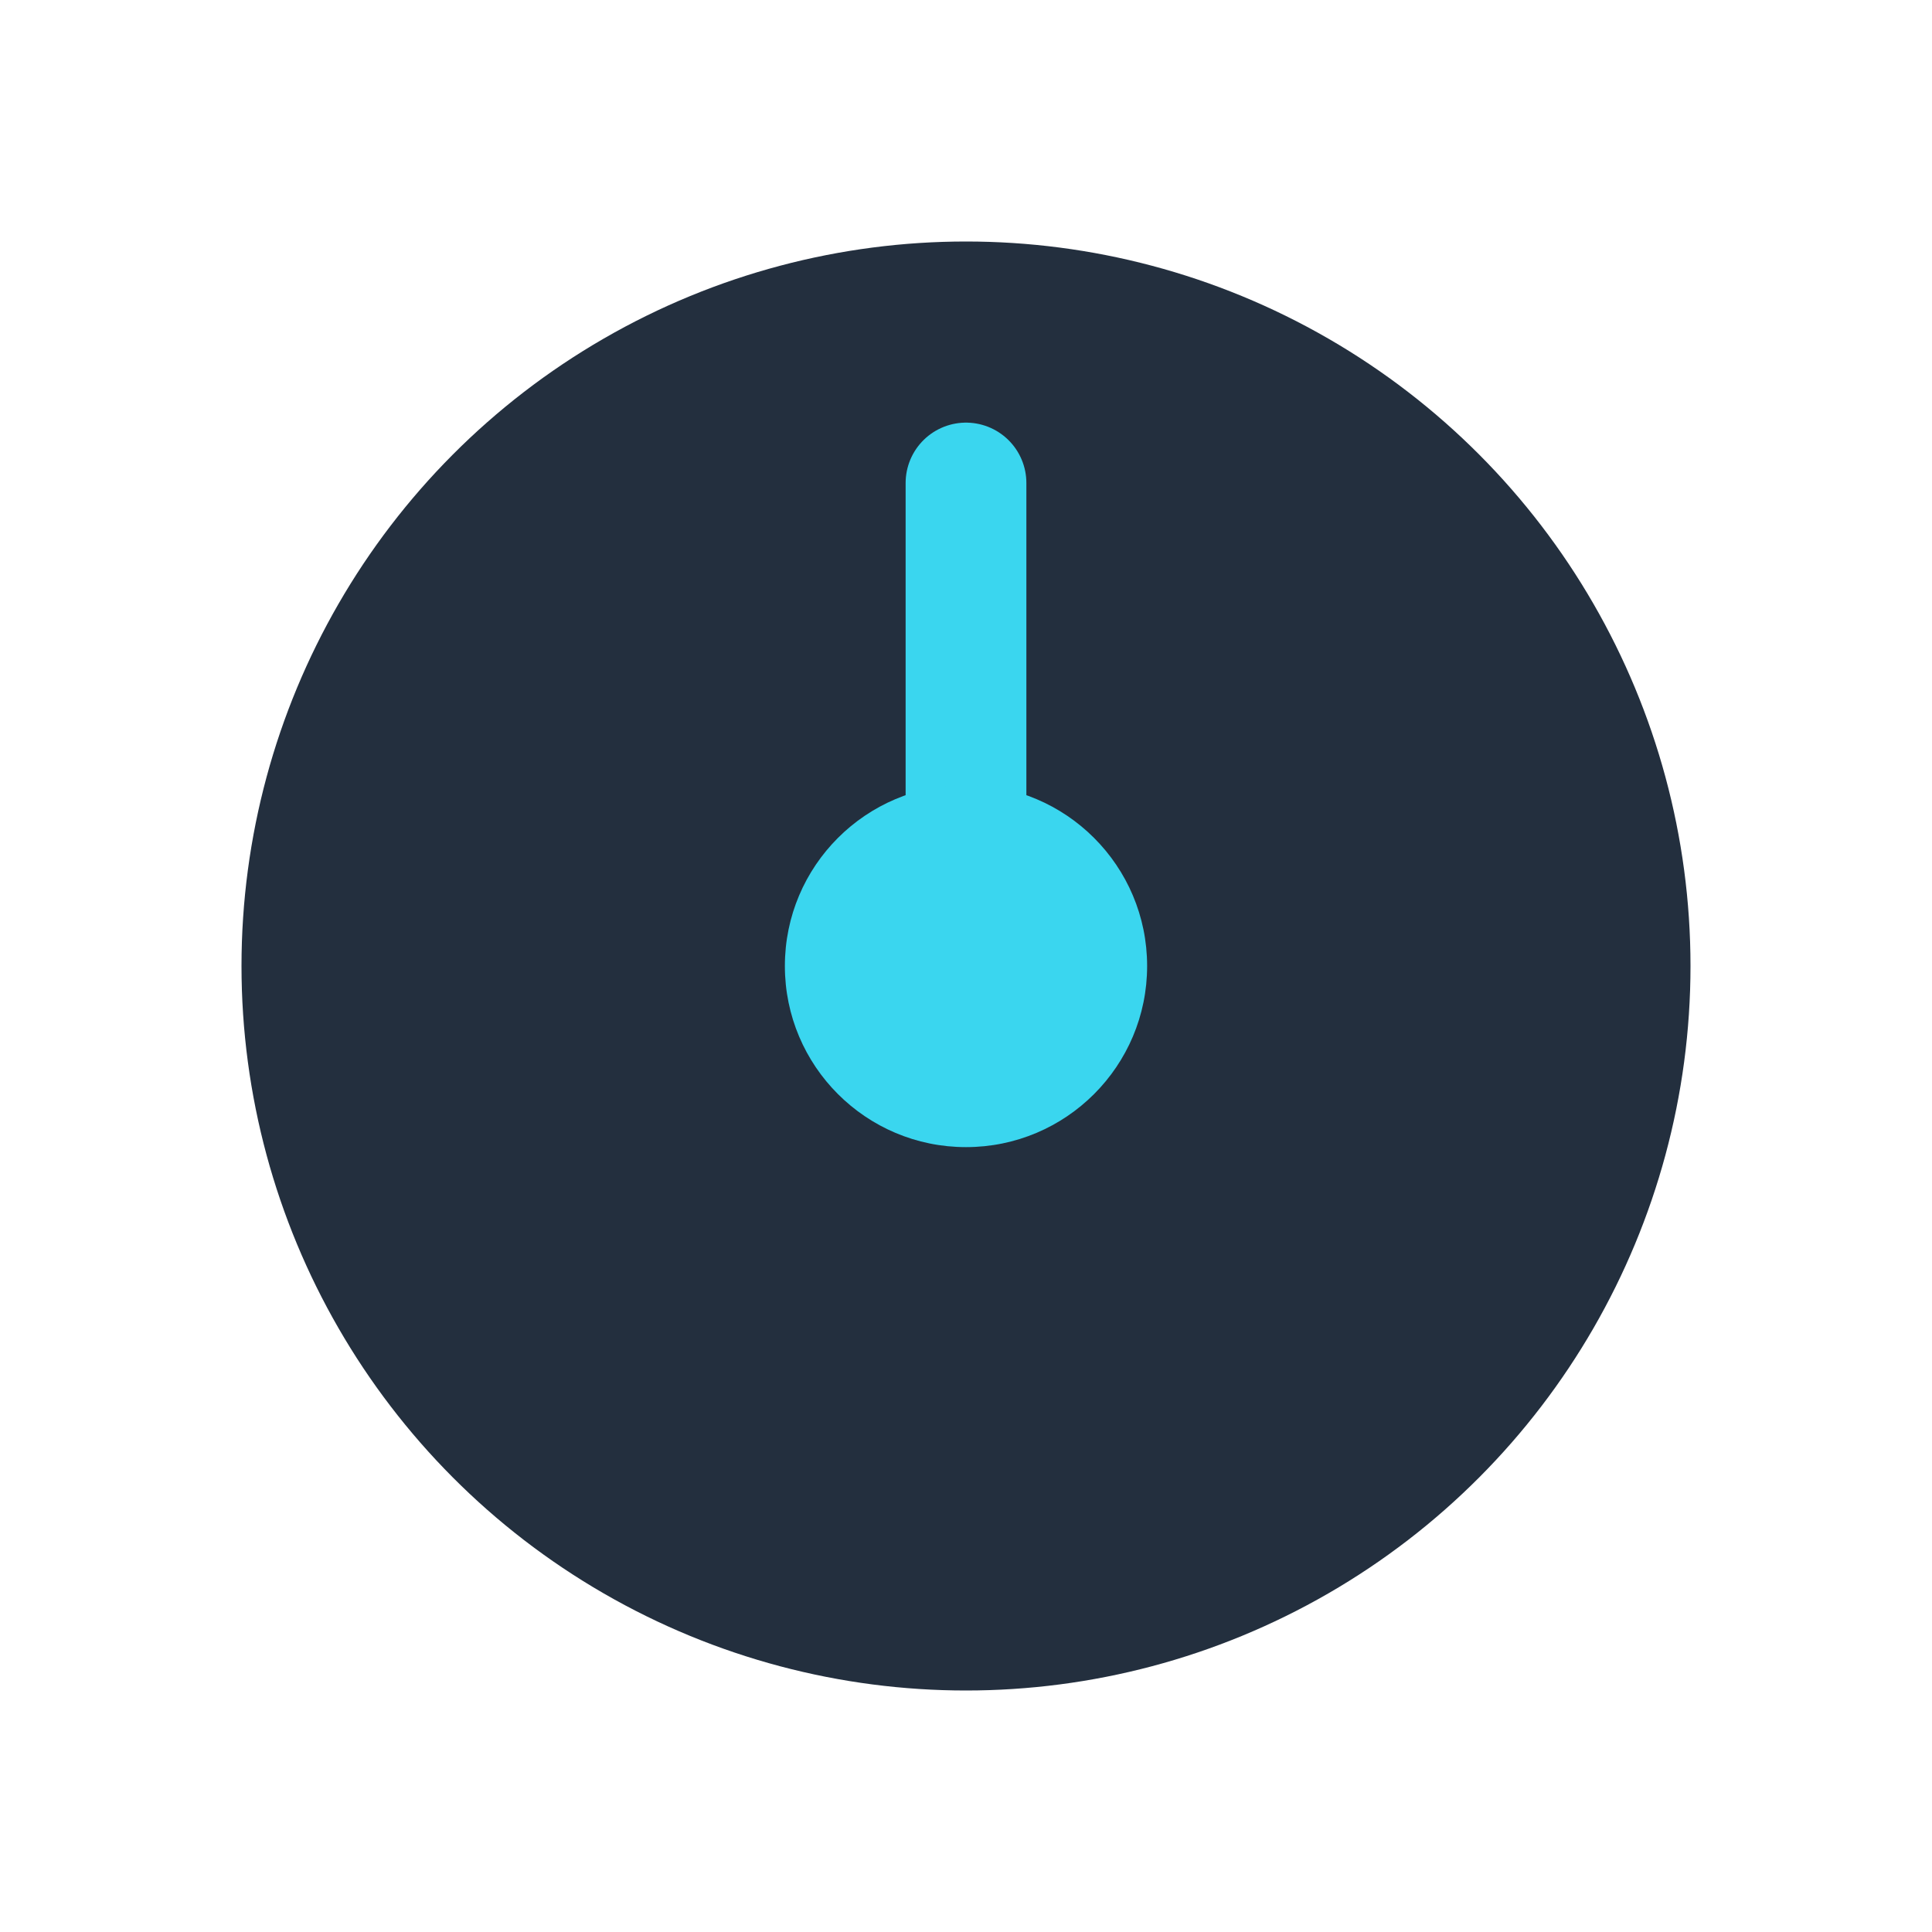 <?xml version="1.0" encoding="UTF-8"?>
<svg xmlns="http://www.w3.org/2000/svg" width="32" height="32" viewBox="0 0 32 32"><circle cx="16" cy="16" r="12" fill="#232F3E"/><path d="M16 16V8" stroke="#3AD6EF" stroke-width="2" stroke-linecap="round"/><circle cx="16" cy="16" r="3" fill="#3AD6EF"/></svg>